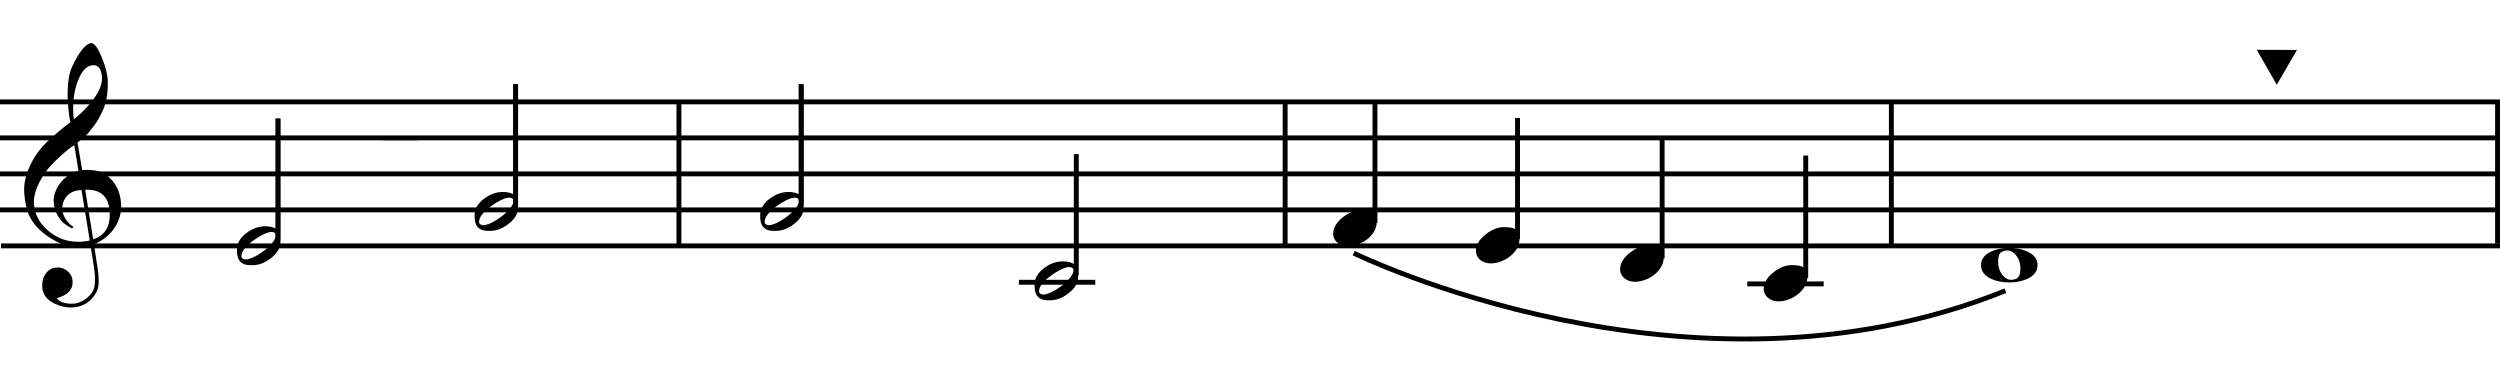 <?xml version="1.0" encoding="utf-8"?>
<!-- Generator: Adobe Illustrator 14.0.0, SVG Export Plug-In . SVG Version: 6.00 Build 43363)  -->
<!DOCTYPE svg PUBLIC "-//W3C//DTD SVG 1.1//EN" "http://www.w3.org/Graphics/SVG/1.1/DTD/svg11.dtd">
<svg version="1.1" id="main" xmlns="http://www.w3.org/2000/svg" xmlns:xlink="http://www.w3.org/1999/xlink" x="0px" y="0px"
	 width="1020.473px" height="155px" viewBox="0 0 1020.473 155" enable-background="new 0 0 1020.473 155" xml:space="preserve">
<line fill="none" stroke="#000000" stroke-width="2" stroke-miterlimit="10" x1="277.129" y1="41.588" x2="277.129" y2="100.094"/>
<line fill="none" stroke="#000000" stroke-width="2" stroke-miterlimit="10" x1="524.58" y1="41.588" x2="524.58" y2="100.094"/>
<line fill="none" stroke="#000000" stroke-width="2" stroke-miterlimit="10" x1="772.03" y1="41.588" x2="772.03" y2="100.094"/>
<line fill="none" stroke="#000000" stroke-width="2" stroke-miterlimit="10" x1="-0.427" y1="41.588" x2="1020.473" y2="41.588"/>
<line fill="none" stroke="#000000" stroke-width="2" stroke-miterlimit="10" x1="-0.427" y1="56.283" x2="1020.045" y2="56.283"/>
<line fill="none" stroke="#000000" stroke-width="2" stroke-miterlimit="10" x1="-0.427" y1="70.978" x2="1020.045" y2="70.978"/>
<line fill="none" stroke="#000000" stroke-width="2" stroke-miterlimit="10" x1="-0.427" y1="85.673" x2="1020.045" y2="85.673"/>
<line fill="none" stroke="#000000" stroke-width="2" stroke-miterlimit="10" x1="0.427" y1="100.369" x2="1020.473" y2="100.369"/>
<line fill="none" stroke="#010101" stroke-width="0.244" stroke-miterlimit="10" x1="156.161" y1="57.106" x2="170.979" y2="57.106"/>
<line fill="none" stroke="#010101" stroke-width="0.244" stroke-miterlimit="10" x1="353.542" y1="70.434" x2="368.361" y2="70.434"/>
<line fill="none" stroke="#000000" stroke-width="2" stroke-miterlimit="10" x1="1019.48" y1="42.293" x2="1019.48" y2="99.449"/>
<g>
	<path d="M36.928,100.085c-1.45,0.232-3.016,0.348-4.698,0.348c-3.596,0-6.264-0.406-7.946-1.218c-5.394-2.61-9.222-5.8-11.484-9.57
		c-1.624-2.726-2.61-6.38-2.9-10.904c-0.29-3.77,0.638-7.656,2.668-11.773c1.74-3.538,4.002-6.554,6.728-9.164
		c2.784-2.61,5.916-5.278,9.396-7.888c-0.174-0.986-0.522-2.9-0.812-5.742c-0.232-2.668-0.29-4.524-0.29-5.51
		c0-2.784,0.232-5.452,0.696-7.946c0.464-2.262,1.624-4.93,3.538-8.003c2.088-3.364,3.886-5.046,5.452-5.104
		c1.276,0,2.667,1.914,4.234,5.742c1.566,3.828,2.436,7.134,2.494,9.86c0.058,3.654-0.29,6.786-1.102,9.396
		c-0.522,1.74-1.508,3.886-3.016,6.496c-0.58,1.044-1.914,2.784-3.828,5.162c-0.522,0.696-1.276,1.392-2.146,2.146
		c-0.754,0.58-1.508,1.16-2.262,1.798l1.914,11.251c0.522-0.058,1.044-0.116,1.682-0.116c3.538,0,6.264,0.696,8.178,2.146
		c3.654,2.668,5.626,6.496,5.974,11.426c0.29,3.422-0.522,6.612-2.32,9.57c-1.972,3.19-4.872,5.625-8.7,7.191
		c0.522,3.538,0.986,6.902,1.508,10.092c0.29,1.914,0.406,3.596,0.406,4.93c0,1.856-0.29,3.306-0.87,4.408
		c-2.146,4.002-5.335,6.09-9.686,6.38c-2.61,0.174-5.104-0.406-7.598-1.624c-3.074-1.508-4.698-3.712-4.872-6.554
		c-0.174-2.088,0.232-3.886,1.218-5.336c1.102-1.74,2.668-2.668,4.814-2.784c1.45-0.116,2.842,0.348,4.176,1.392
		c1.333,1.102,2.03,2.436,2.146,4.002c0.29,3.48-1.856,5.858-6.438,7.134c1.044,1.508,3.132,2.262,6.264,2.262
		c3.306,0,6.844-2.262,8.526-5.278c0.522-0.986,0.812-2.552,0.812-4.582c0-1.218-0.058-2.61-0.29-4.176L36.928,100.085z
		 M26.894,80.54c-1.102,1.45-1.566,3.132-1.45,4.93c0.058,1.334,0.522,2.726,1.45,4.118c0.986,1.45,2.03,2.436,3.132,3.016
		c-0.174,0.116-0.406,0.348-0.58,0.638c-2.262-1.102-3.886-2.32-4.93-3.77c-1.566-2.088-2.436-4.408-2.61-6.96
		c-0.116-1.682,0.29-3.48,1.16-5.336c0.986-2.03,2.378-3.712,4.234-5.162c1.392-1.102,2.958-1.856,4.756-2.262l-1.74-10.498
		c-1.334,0.754-3.19,2.262-5.684,4.524c-3.074,2.726-5.278,5.22-6.67,7.366c-3.016,4.698-4.35,8.7-4.118,12.122
		c0.348,4.234,2.204,7.83,5.742,10.846c3.538,3.074,7.656,4.582,12.412,4.582c1.566,0,3.074-0.174,4.64-0.522
		c-1.16-6.902-2.262-13.746-3.364-20.589C30.432,77.64,28.344,78.625,26.894,80.54z M32.114,32.227
		c-1.508,3.48-2.262,7.54-2.262,12.122c0,1.508,0.116,2.958,0.29,4.35c3.074-2.378,5.626-5.046,7.772-7.888
		c2.668-3.538,3.886-6.612,3.712-9.222c-0.232-3.364-1.392-4.988-3.48-4.988C35.709,26.659,33.68,28.457,32.114,32.227z
		 M38.03,97.707c4.93-1.682,7.134-5.452,6.728-11.426c-0.464-6.148-3.77-9.106-9.976-8.816L38.03,97.707z"/>
</g>
<polygon points="937.613,20.381 933.485,27.485 929.358,34.589 925.269,27.463 921.18,20.336 929.396,20.358 "/>
<g>
	<path d="M440.055,113.042c0,2.444-1.315,4.7-3.9,6.674c-2.444,1.927-4.982,2.867-7.614,2.867c-1.833,0-3.008-0.094-4.136-0.846
		c-1.692-1.128-2.115-2.82-2.115-5.499c0-2.538,1.222-4.7,3.666-6.627c2.491-1.927,5.075-2.914,7.848-2.914
		c1.833,0,3.478,0.282,5.17,1.457V62.897h1.081V113.042z M436.954,109.048c-1.363-0.188-3.29,0.47-5.969,2.115
		c-0.987,0.611-2.021,1.363-3.008,2.115c-2.444,1.974-3.854,3.9-3.854,5.64c0,0.705,0.47,1.128,1.41,1.316
		c3.525,0.376,12.689-6.298,12.689-9.917C438.223,109.659,437.799,109.283,436.954,109.048z"/>
</g>
<line fill="none" stroke="#000000" stroke-width="2" stroke-miterlimit="10" x1="561.247" y1="41.588" x2="561.247" y2="91"/>
<line fill="none" stroke="#000000" stroke-width="2" stroke-miterlimit="10" x1="439.325" y1="62.944" x2="439.325" y2="112.356"/>
<g>
	<g>
		<path d="M328.052,84.709c0,2.444-1.315,4.7-3.9,6.674c-2.444,1.927-4.982,2.867-7.614,2.867c-1.833,0-3.008-0.094-4.136-0.846
			c-1.692-1.128-2.115-2.82-2.115-5.499c0-2.538,1.222-4.7,3.666-6.627c2.491-1.927,5.075-2.914,7.848-2.914
			c1.833,0,3.478,0.282,5.17,1.457V34.564h1.081V84.709z M324.951,80.715c-1.363-0.188-3.29,0.47-5.969,2.115
			c-0.987,0.611-2.021,1.363-3.008,2.115c-2.444,1.974-3.854,3.9-3.854,5.64c0,0.705,0.47,1.128,1.41,1.316
			c3.525,0.376,12.689-6.298,12.689-9.917C326.22,81.326,325.796,80.95,324.951,80.715z"/>
	</g>
	<line fill="none" stroke="#000000" stroke-width="2" stroke-miterlimit="10" x1="326.991" y1="34.312" x2="326.991" y2="83.724"/>
</g>
<g>
	<path d="M211.48,84.709c0,2.444-1.315,4.7-3.9,6.674c-2.444,1.927-4.982,2.867-7.614,2.867c-1.833,0-3.008-0.094-4.136-0.846
		c-1.692-1.128-2.115-2.82-2.115-5.499c0-2.538,1.222-4.7,3.666-6.627c2.491-1.927,5.075-2.914,7.848-2.914
		c1.833,0,3.478,0.282,5.17,1.457V34.564h1.081V84.709z M208.378,80.715c-1.363-0.188-3.29,0.47-5.969,2.115
		c-0.987,0.611-2.021,1.363-3.008,2.115c-2.444,1.974-3.854,3.9-3.854,5.64c0,0.705,0.47,1.128,1.41,1.316
		c3.525,0.376,12.689-6.298,12.689-9.917C209.647,81.326,209.224,80.95,208.378,80.715z"/>
</g>
<line fill="none" stroke="#000000" stroke-width="2" stroke-miterlimit="10" x1="210.416" y1="34.312" x2="210.416" y2="83.724"/>
<g>
	<path d="M114.48,98.709c0,2.444-1.315,4.7-3.9,6.674c-2.444,1.927-4.982,2.867-7.614,2.867c-1.833,0-3.008-0.094-4.136-0.846
		c-1.692-1.128-2.115-2.82-2.115-5.499c0-2.538,1.222-4.7,3.666-6.627c2.491-1.927,5.075-2.914,7.848-2.914
		c1.833,0,3.478,0.282,5.17,1.457V48.564h1.081V98.709z M111.378,94.715c-1.363-0.188-3.29,0.47-5.969,2.115
		c-0.987,0.611-2.021,1.363-3.008,2.115c-2.444,1.974-3.854,3.9-3.854,5.64c0,0.705,0.47,1.128,1.41,1.316
		c3.525,0.376,12.689-6.298,12.689-9.917C112.647,95.326,112.224,94.95,111.378,94.715z"/>
</g>
<line fill="none" stroke="#000000" stroke-width="2" stroke-miterlimit="10" x1="113.416" y1="48.312" x2="113.416" y2="97.724"/>
<g>
	<path d="M561.943,90.793c0,5.217-6.25,9.729-11.702,9.729c-3.384,0-6.062-2.068-6.062-5.17c0-2.35,1.457-4.7,3.901-6.626
		c2.491-1.974,4.981-3.008,7.472-3.008c2.538,0,4.324,0.282,5.311,1.316V41.352h1.081V90.793z"/>
</g>
<g>
	<line fill="none" stroke="#000000" stroke-width="2" stroke-miterlimit="10" x1="619.433" y1="48.163" x2="619.433" y2="97.575"/>
	<g>
		<path d="M620.214,97.793c0,5.217-6.25,9.729-11.702,9.729c-3.384,0-6.062-2.068-6.062-5.17c0-2.35,1.457-4.7,3.901-6.626
			c2.491-1.974,4.981-3.008,7.472-3.008c2.538,0,4.324,0.282,5.311,1.316V48.352h1.081V97.793z"/>
	</g>
</g>
<g>
	<line fill="none" stroke="#000000" stroke-width="2" stroke-miterlimit="10" x1="678.469" y1="56.088" x2="678.469" y2="105.5"/>
	<g>
		<path d="M679.081,105.293c0,5.217-6.25,9.729-11.702,9.729c-3.384,0-6.062-2.068-6.062-5.17c0-2.35,1.457-4.7,3.901-6.626
			c2.491-1.974,4.981-3.008,7.472-3.008c2.538,0,4.324,0.282,5.311,1.316V55.852h1.081V105.293z"/>
	</g>
</g>
<g>
	<line fill="none" stroke="#000000" stroke-width="2" stroke-miterlimit="10" x1="737.08" y1="63.493" x2="737.08" y2="113.5"/>
	<g>
		<path d="M737.692,113.292c0,5.217-6.25,9.729-11.702,9.729c-3.384,0-6.062-2.068-6.062-5.17c0-2.35,1.457-4.7,3.901-6.626
			c2.491-1.974,4.981-3.008,7.472-3.008c2.538,0,4.324,0.282,5.311,1.316V63.852h1.081V113.292z"/>
	</g>
</g>
<g>
	<path d="M827.504,113.835c-2.128,0.952-4.536,1.456-7.168,1.456c-2.8,0-5.264-0.448-7.392-1.4
		c-2.856-1.288-4.312-3.136-4.312-5.656c0-2.408,1.4-4.312,4.2-5.6c2.072-0.952,4.48-1.456,7.112-1.456
		c2.744,0,5.208,0.448,7.392,1.4c2.912,1.288,4.368,3.136,4.368,5.656C831.704,110.7,830.304,112.548,827.504,113.835z
		 M823.024,104.315c-1.092-1.4-2.296-2.072-3.696-2.072c-0.28,0-0.448,0-0.56,0.056c-2.408,0.392-3.136,1.344-3.136,4.648
		c0,2.016,0.532,3.752,1.624,5.152c1.092,1.4,2.352,2.128,3.696,2.128c0.28,0,0.448,0,0.56-0.056
		c2.408-0.28,3.192-1.512,3.192-4.704C824.704,107.396,824.116,105.716,823.024,104.315z"/>
</g>
<line fill="none" stroke="#000000" stroke-width="2" stroke-miterlimit="10" x1="713.232" y1="115.881" x2="744.413" y2="115.881"/>
<line fill="none" stroke="#000000" stroke-width="2" stroke-miterlimit="10" x1="415.899" y1="115.214" x2="447.08" y2="115.214"/>
<path fill="none" stroke="#000000" stroke-width="2" d="M552.572,103.333c0,0,137.333,67.333,266,15.333"/>
</svg>
